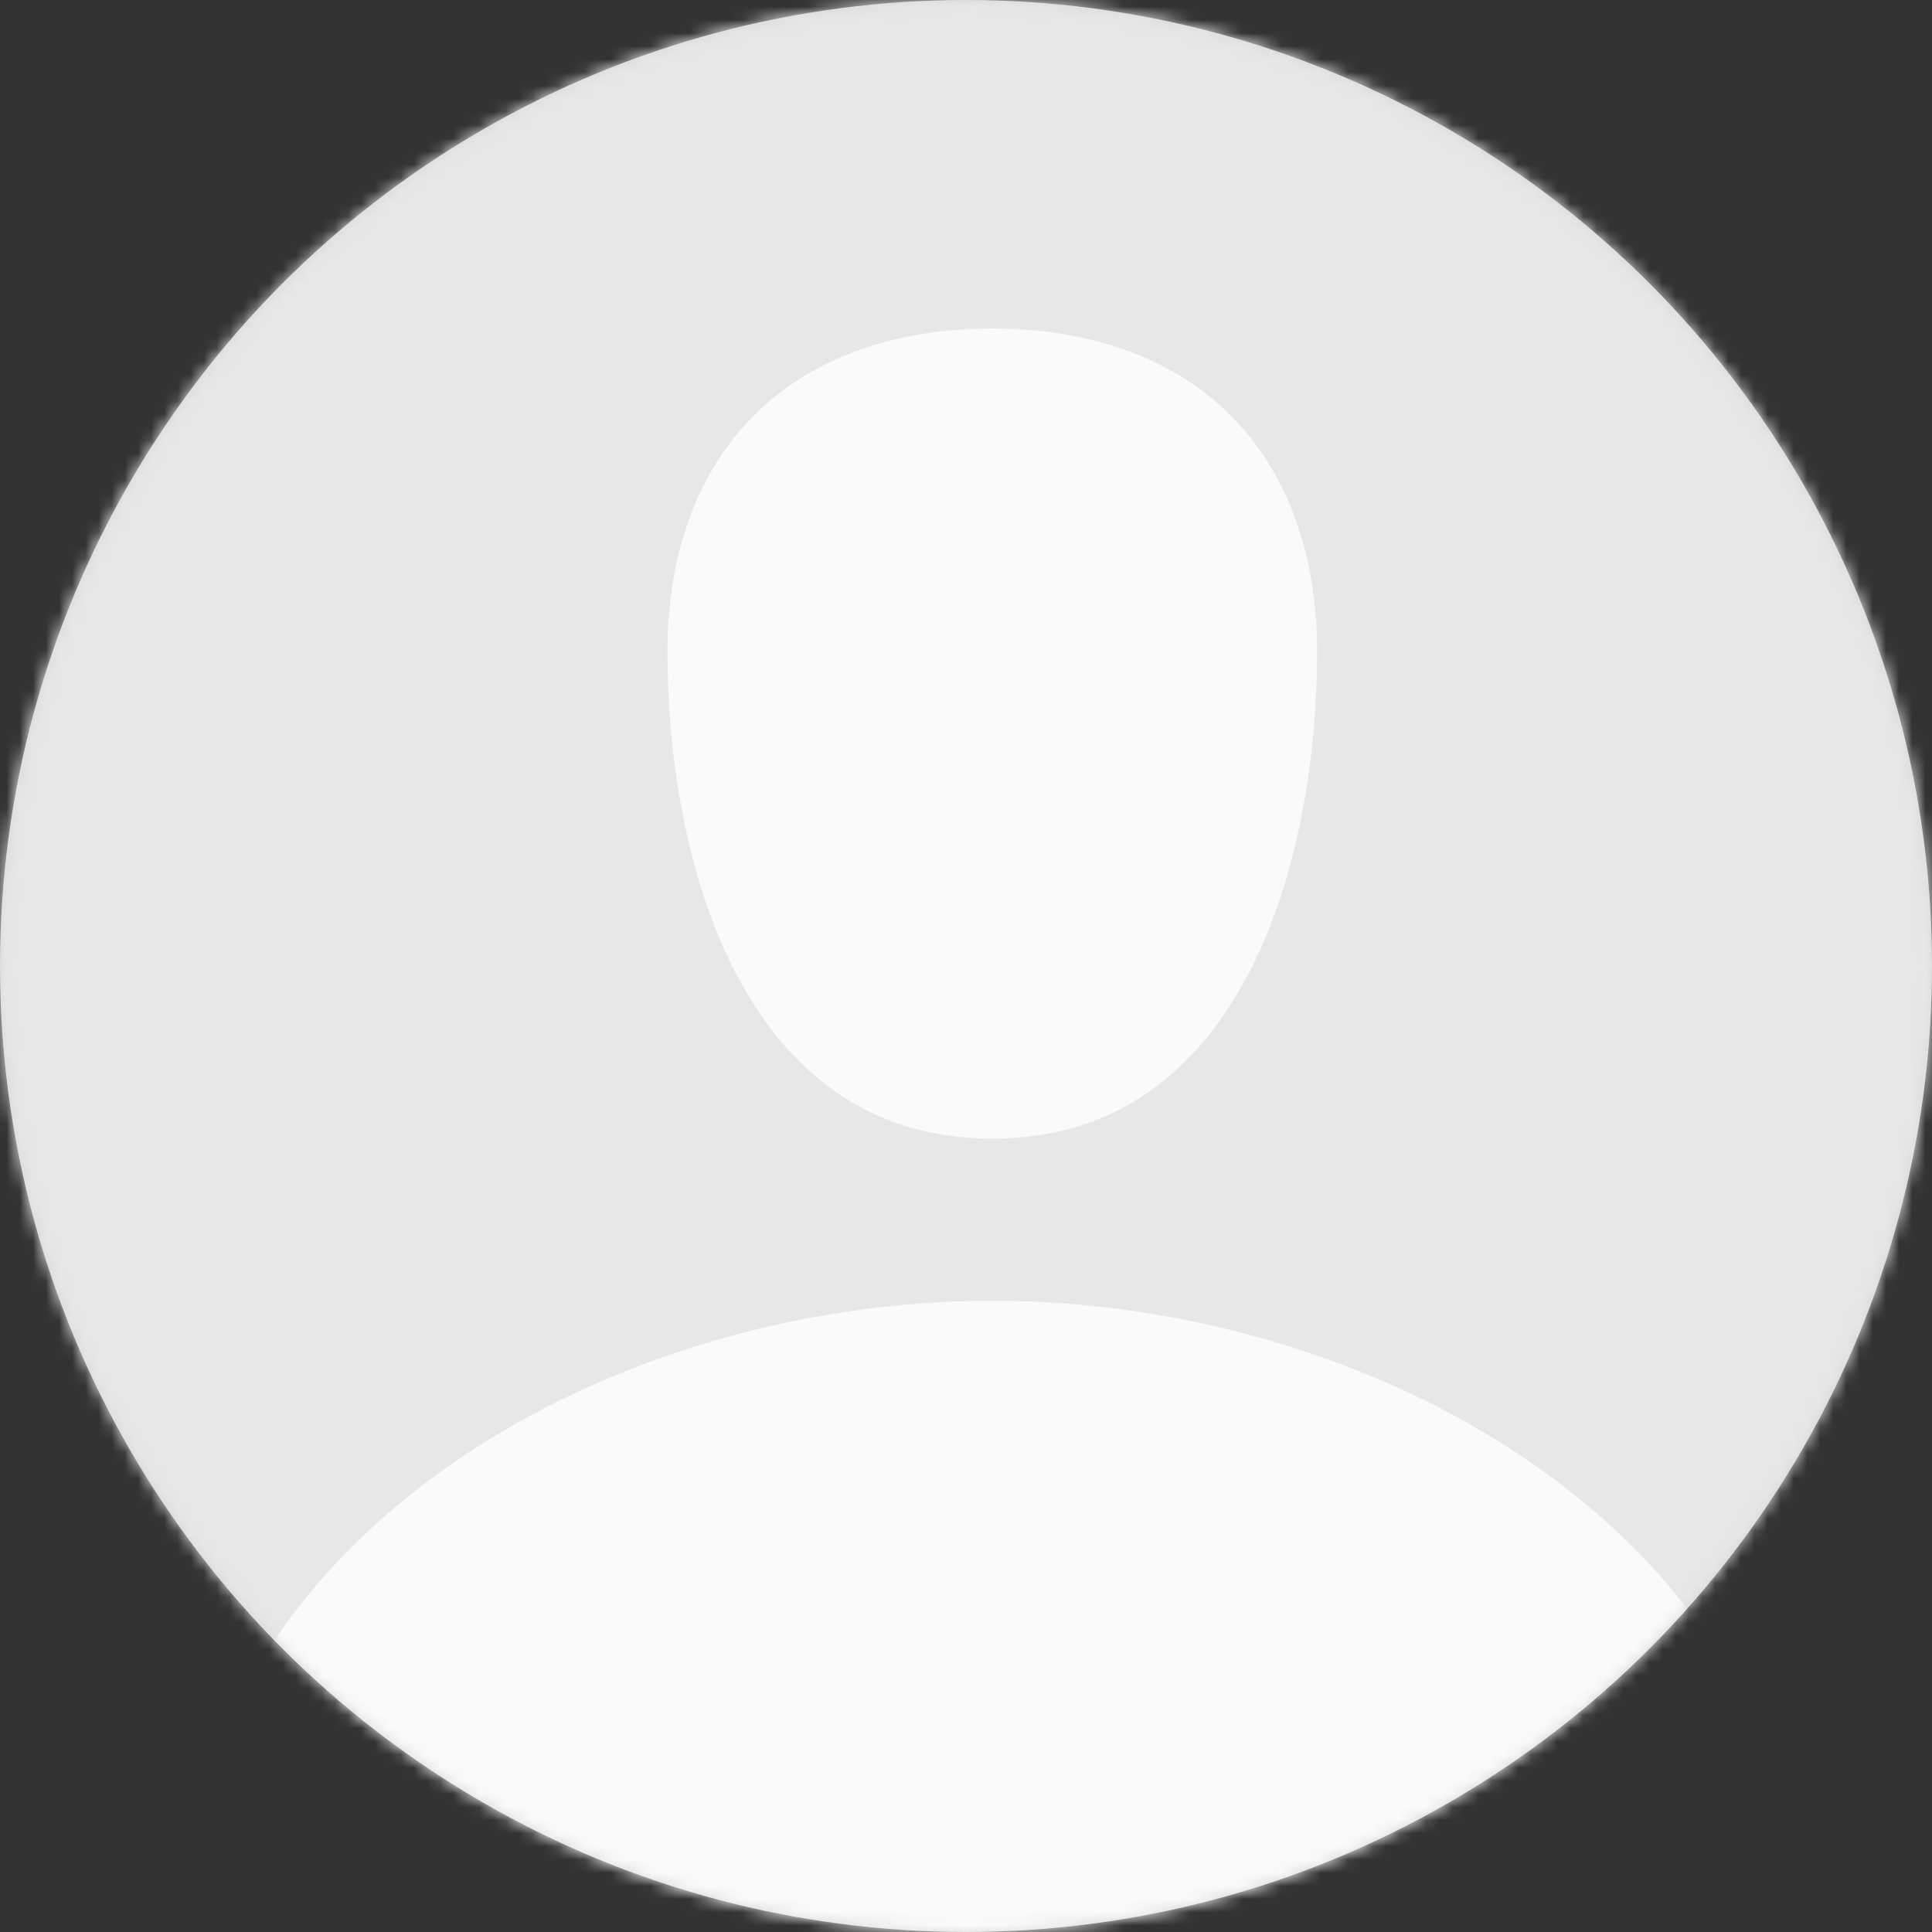 <svg xmlns="http://www.w3.org/2000/svg" xmlns:xlink="http://www.w3.org/1999/xlink" width="147" height="147" viewBox="0 0 147 147">
    <rect x="0" y="0" width="147" height="147" fill="#333333" stroke="none"/>
    <defs>
        <circle id="a" cx="73.5" cy="73.5" r="73.5"/>
    </defs>
    <g fill="none" fill-rule="evenodd">
        <mask id="b" fill="#fff">
            <use xlink:href="#a"/>
        </mask>
        <use fill="#D8D8D8" xlink:href="#a"/>
        <g mask="url(#b)">
            <path fill="#E7E7E7" d="M-.299-5h153.381v152.19H-.299z"/>
            <path fill="#FAFAFA" d="M137.286 148.283H13.714c0-30.821 31.898-49.314 61.786-49.314s61.786 18.493 61.786 49.314zM75.5 86.64c-19.222 0-24.714-21.51-24.714-36.986 0-15.474 9.548-24.657 24.714-24.657 15.166 0 24.714 9.183 24.714 24.657 0 15.475-5.492 36.986-24.714 36.986z"/>
        </g>
    </g>
</svg>
